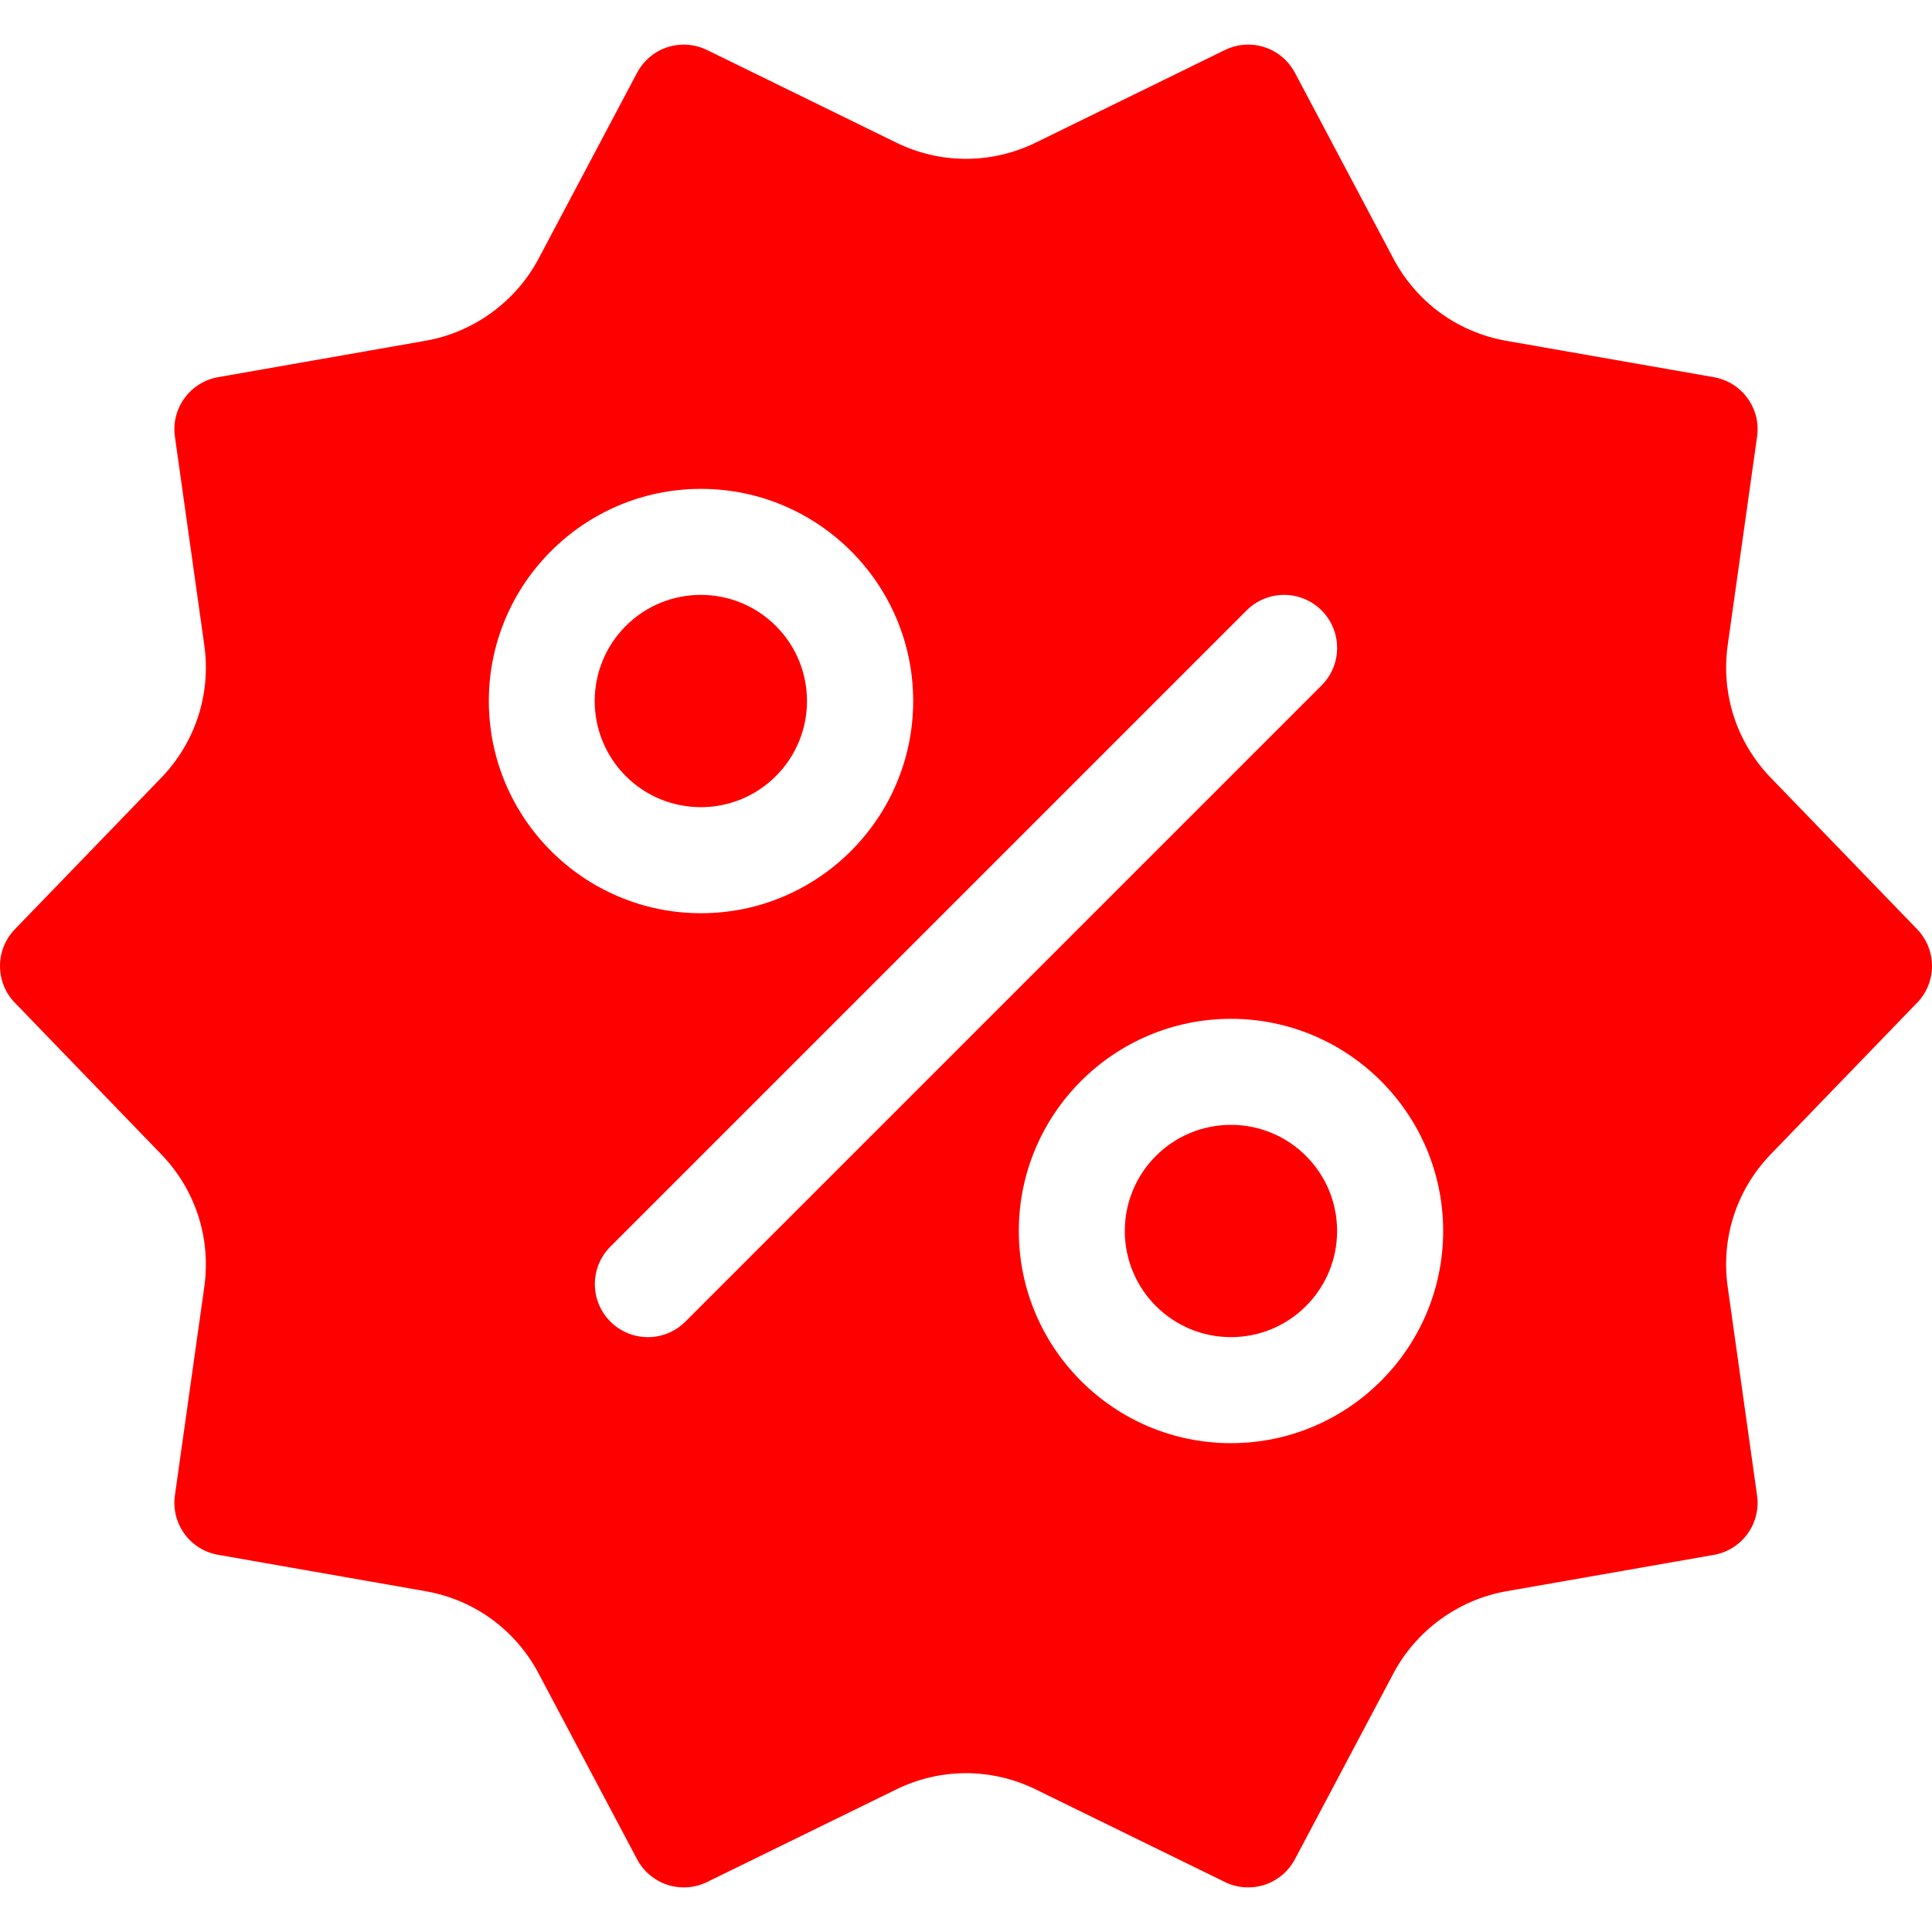 <svg width="50" height="50" viewBox="0 0 50 50" fill="none" xmlns="http://www.w3.org/2000/svg">
<path d="M20.08 20.085C21.153 19.012 21.153 17.273 20.08 16.2C19.007 15.127 17.268 15.127 16.195 16.2C15.123 17.273 15.123 19.012 16.195 20.085C17.268 21.158 19.007 21.158 20.08 20.085Z" fill="#FF0000"/>
<path d="M31.857 34.605C33.374 34.605 34.604 33.375 34.604 31.858C34.604 30.341 33.374 29.111 31.857 29.111C30.34 29.111 29.11 30.341 29.11 31.858C29.11 33.375 30.34 34.605 31.857 34.605Z" fill="#FF0000"/>
<path d="M45.829 20.13C44.942 19.212 44.535 17.959 44.713 16.695L45.473 11.303C45.524 10.951 45.435 10.593 45.225 10.305C45.016 10.017 44.702 9.822 44.351 9.761L38.987 8.821C37.728 8.6 36.661 7.824 36.062 6.694L33.514 1.886C33.164 1.227 32.364 0.969 31.698 1.296L26.809 3.689C25.659 4.251 24.341 4.251 23.191 3.689L18.302 1.296C18.113 1.203 17.905 1.155 17.695 1.155C17.446 1.155 17.201 1.223 16.988 1.352C16.775 1.481 16.602 1.666 16.486 1.886L13.939 6.693C13.348 7.808 12.255 8.602 11.012 8.819L5.65 9.76C5.299 9.82 4.985 10.015 4.775 10.304C4.565 10.592 4.476 10.951 4.527 11.303L5.287 16.695C5.465 17.959 5.058 19.21 4.172 20.13L0.388 24.046C0.139 24.302 0 24.644 3.51787e-07 25C-0 25.356 0.138 25.699 0.387 25.954L4.171 29.871C5.058 30.789 5.465 32.042 5.287 33.305L4.527 38.697C4.476 39.05 4.565 39.408 4.774 39.696C4.984 39.984 5.297 40.179 5.648 40.239L11.012 41.18C12.272 41.401 13.338 42.177 13.937 43.306L16.486 48.114C16.652 48.43 16.934 48.668 17.274 48.779C17.613 48.889 17.982 48.863 18.302 48.705L23.191 46.312C24.341 45.749 25.659 45.749 26.809 46.312L31.698 48.705C32.018 48.862 32.387 48.889 32.726 48.779C33.065 48.668 33.348 48.43 33.514 48.114L36.061 43.308C36.652 42.194 37.745 41.398 38.987 41.181L44.35 40.241C44.701 40.18 45.015 39.985 45.225 39.697C45.434 39.409 45.523 39.05 45.472 38.697L44.713 33.305C44.534 32.042 44.941 30.79 45.828 29.871L49.611 25.954H49.613C49.861 25.699 50 25.357 50 25C50 24.644 49.861 24.302 49.613 24.046L45.829 20.13ZM12.651 18.142C12.651 15.114 15.114 12.652 18.142 12.652C21.17 12.652 23.633 15.114 23.633 18.142C23.633 21.171 21.17 23.634 18.142 23.634C15.114 23.634 12.651 21.171 12.651 18.142ZM17.738 34.203C17.47 34.471 17.118 34.605 16.767 34.605C16.416 34.605 16.065 34.471 15.797 34.203C15.261 33.667 15.261 32.799 15.797 32.263L32.262 15.798C32.798 15.262 33.667 15.262 34.203 15.798C34.738 16.334 34.738 17.202 34.203 17.738L17.738 34.203ZM31.858 37.349C28.829 37.349 26.367 34.886 26.367 31.858C26.367 28.83 28.829 26.367 31.858 26.367C34.886 26.367 37.349 28.83 37.349 31.858C37.349 34.886 34.886 37.349 31.858 37.349Z" fill="#FF0000"/>
</svg>
